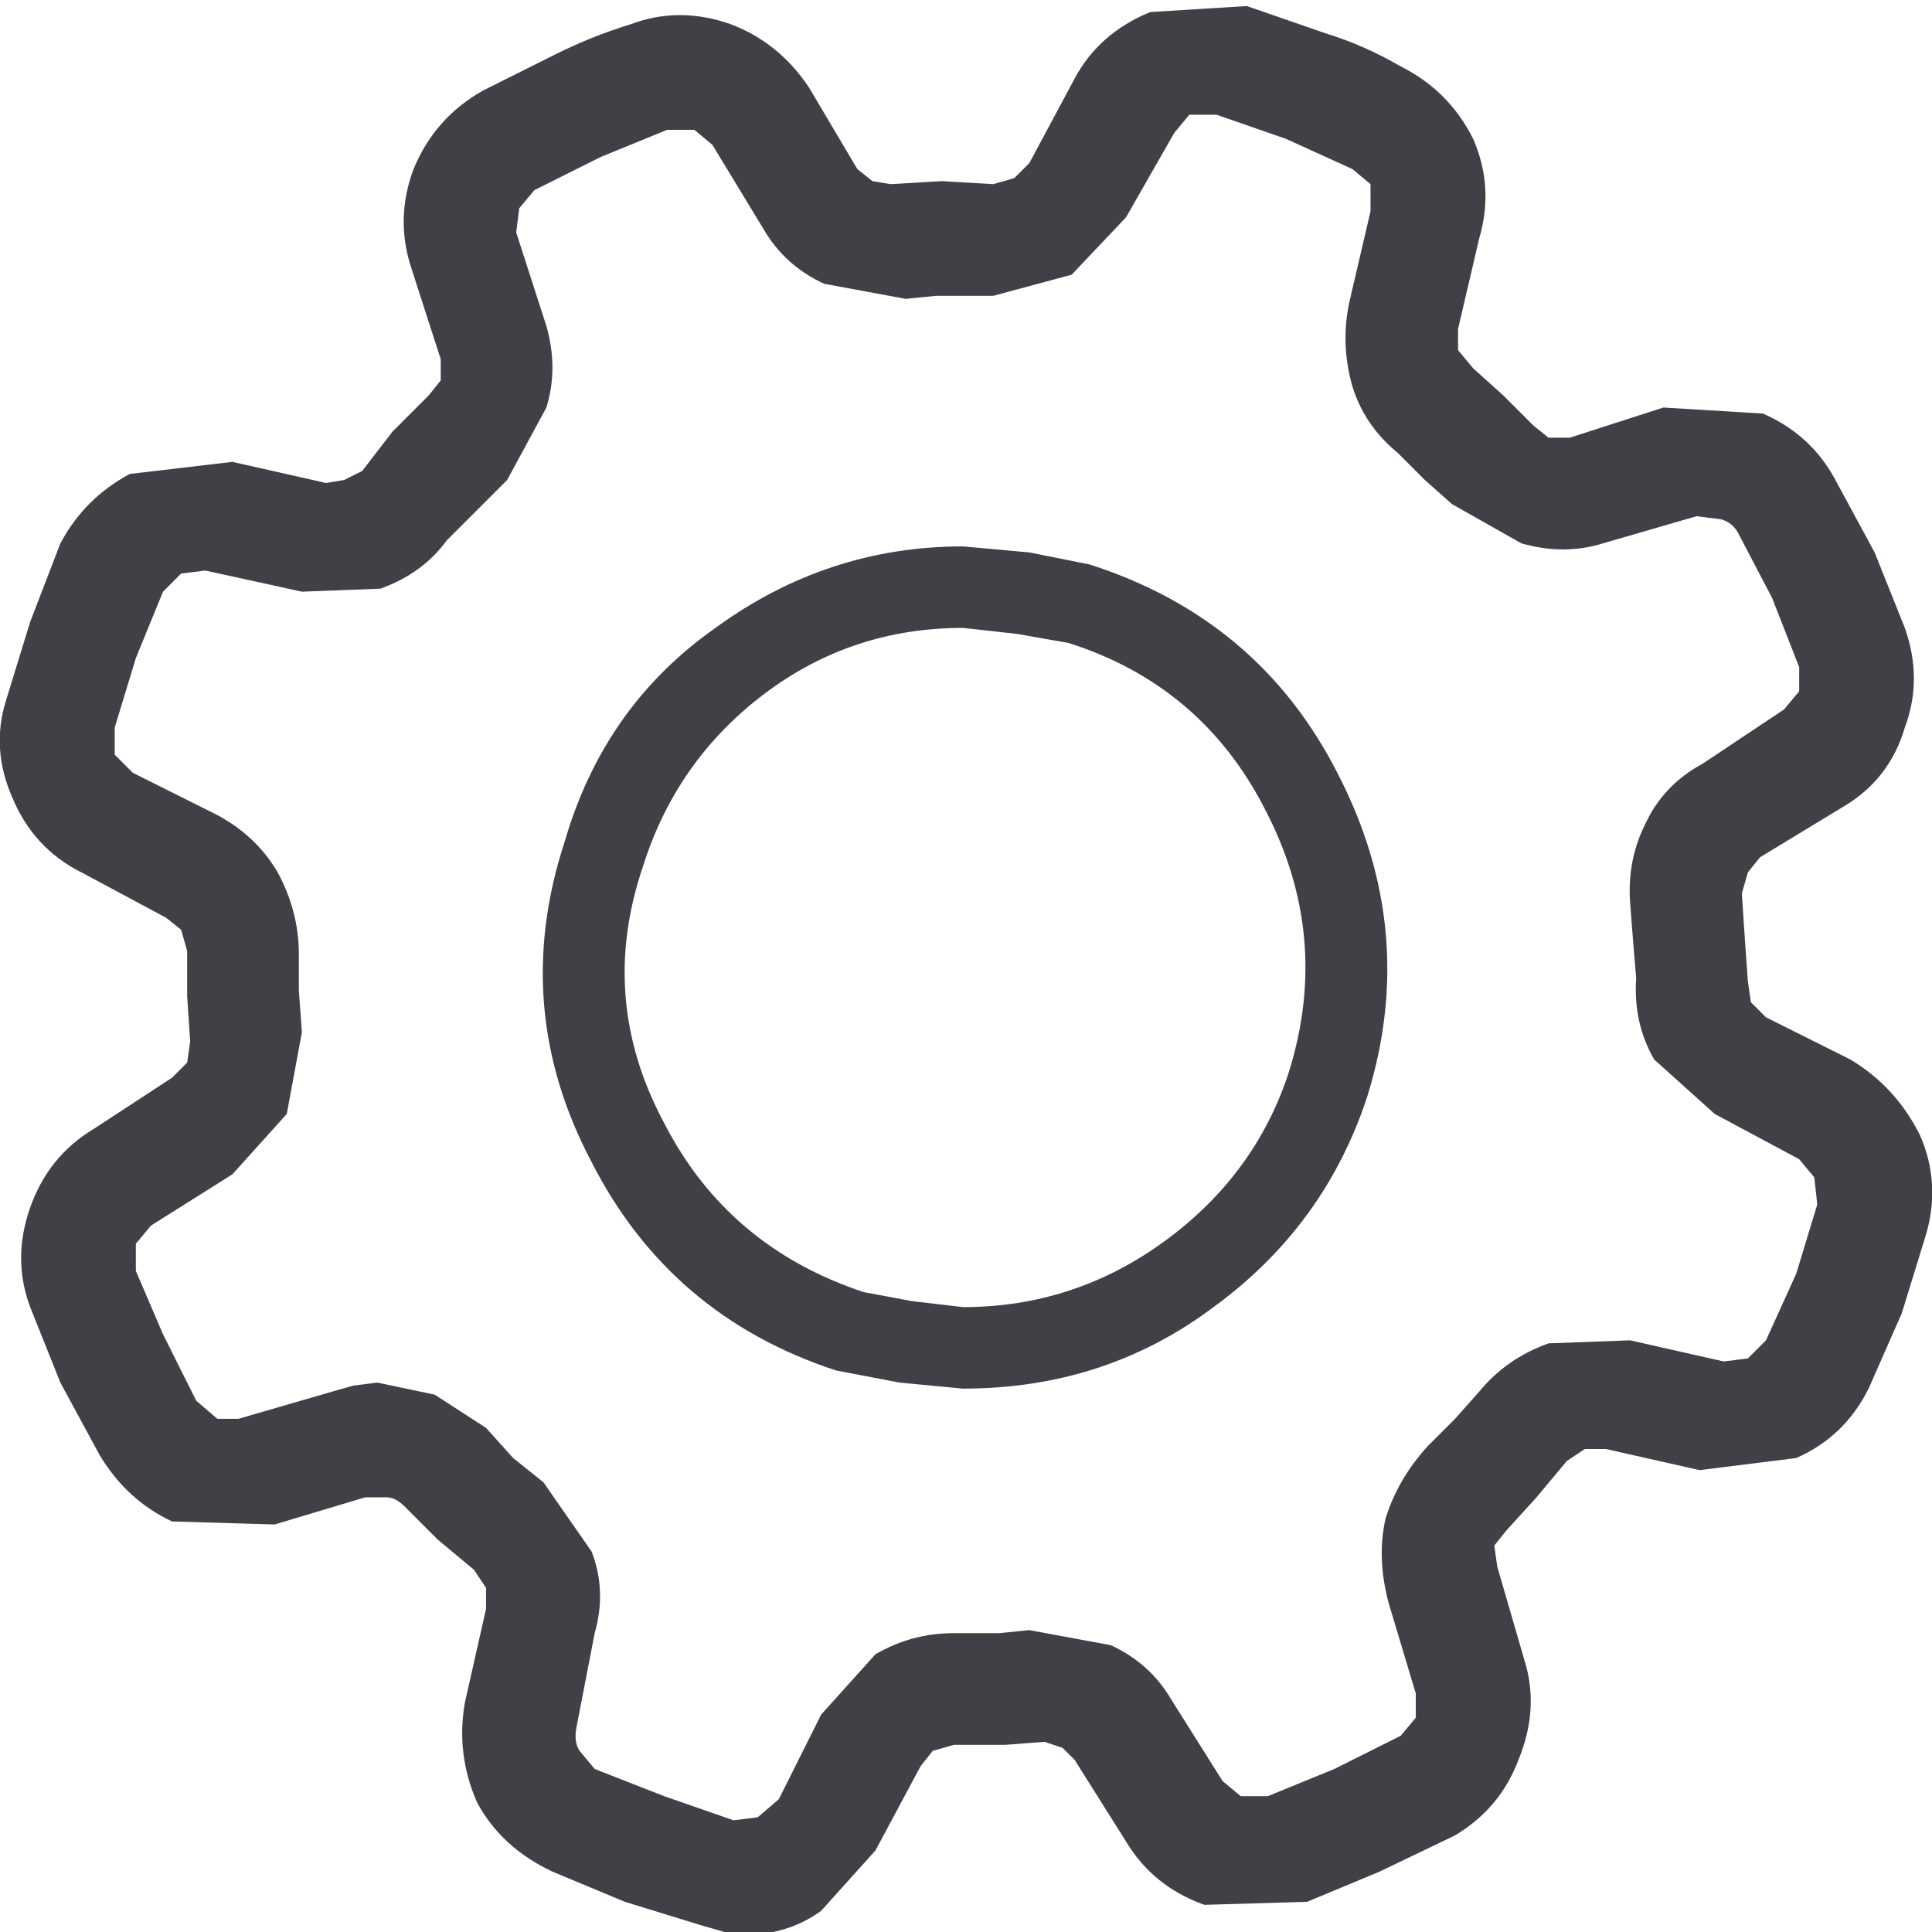 <svg width="32" height="32" viewBox="0 0 32 32" preserveAspectRatio="xMinYMin meet" xmlns="http://www.w3.org/2000/svg" xmlns:xlink="http://www.w3.org/1999/xlink">
    <path stroke="none" fill="#414047" d="M12.3 32.05 L12 32 11.65 31.9 10.35 31.5 9.15 31 Q8.3 30.6 7.9 29.85 7.55 29.05 7.7 28.2 L8.05 26.65 8.05 26.3 7.85 26 7.25 25.5 6.7 24.95 Q6.55 24.8 6.4 24.8 L6.05 24.8 4.55 25.25 2.85 25.2 Q2.1 24.85 1.65 24.1 L1 22.9 0.5 21.65 Q0.2 20.85 0.5 20 0.8 19.15 1.55 18.7 L2.85 17.85 3.1 17.6 3.15 17.25 3.1 16.5 3.1 15.75 3 15.4 2.75 15.2 1.35 14.45 Q0.55 14.05 0.2 13.2 -0.15 12.4 0.1 11.6 L0.5 10.3 1 9 Q1.4 8.25 2.15 7.85 L3.85 7.65 5.4 8 5.7 7.95 6 7.8 6.5 7.15 7.1 6.55 7.3 6.3 7.3 5.95 6.8 4.4 Q6.55 3.6 6.85 2.8 7.2 1.95 8 1.5 L9.2 0.9 Q9.8 0.6 10.45 0.4 11.25 0.1 12.1 0.4 12.9 0.7 13.4 1.45 L14.2 2.8 14.45 3 14.75 3.05 15.6 3 16.45 3.05 16.8 2.95 17.05 2.7 17.8 1.3 Q18.2 0.55 19.05 0.2 L20.65 0.1 21.95 0.55 Q22.6 0.75 23.2 1.1 24 1.5 24.4 2.3 24.75 3.1 24.5 3.95 L24.15 5.45 24.15 5.8 24.4 6.1 24.9 6.55 25.4 7.05 25.65 7.25 26 7.25 27.55 6.75 29.2 6.85 Q30 7.2 30.4 7.95 L31.05 9.15 31.55 10.4 Q31.85 11.25 31.55 12.05 31.3 12.9 30.55 13.35 L29.15 14.2 28.95 14.45 28.85 14.8 28.9 15.55 28.95 16.25 29 16.6 29.25 16.85 30.65 17.55 Q31.4 18 31.8 18.8 32.15 19.6 31.9 20.45 L31.5 21.75 30.95 23 Q30.55 23.8 29.75 24.15 L28.15 24.35 26.6 24 26.25 24 25.95 24.2 25.45 24.8 24.95 25.35 24.75 25.6 24.8 25.95 25.25 27.5 Q25.5 28.3 25.15 29.15 24.85 29.95 24.1 30.4 L22.85 31 21.65 31.5 19.95 31.55 Q19.1 31.25 18.65 30.5 L17.8 29.15 17.6 28.95 17.3 28.85 16.65 28.9 15.8 28.9 15.45 29 15.25 29.25 14.5 30.65 13.6 31.65 Q13.05 32.05 12.3 32.05 M6.25 22.9 L7.2 23.1 8.05 23.65 8.5 24.15 9 24.55 9.8 25.7 Q10.05 26.35 9.85 27.05 L9.55 28.6 Q9.5 28.85 9.6 29 L9.85 29.3 11 29.75 12.15 30.15 12.55 30.1 12.9 29.8 13.6 28.4 14.5 27.4 Q15.1 27.05 15.8 27.05 L16 27.05 16.55 27.05 17.05 27 18.4 27.25 Q19.05 27.55 19.4 28.15 L20.25 29.5 20.55 29.75 21 29.75 22.1 29.3 23.2 28.75 23.45 28.45 23.45 28.05 23 26.55 Q22.8 25.8 22.95 25.15 23.15 24.5 23.65 23.95 L24.1 23.5 24.5 23.05 Q24.95 22.5 25.65 22.25 L27 22.2 28.55 22.55 28.95 22.5 29.25 22.2 29.75 21.1 30.1 19.95 30.05 19.5 29.8 19.2 28.4 18.45 27.4 17.55 Q27.05 16.95 27.1 16.2 L27.05 15.6 27 14.95 Q26.95 14.25 27.25 13.65 27.55 13 28.2 12.65 L29.55 11.75 29.8 11.45 29.8 11.05 29.35 9.9 28.8 8.85 Q28.7 8.65 28.5 8.6 L28.1 8.55 26.55 9 Q25.9 9.2 25.2 9 L24.05 8.35 23.6 7.95 23.15 7.5 Q22.6 7.05 22.4 6.4 22.2 5.7 22.35 5 L22.7 3.5 22.7 3.05 22.4 2.8 21.3 2.3 20.15 1.9 19.7 1.9 19.45 2.2 18.65 3.6 17.75 4.55 16.45 4.9 15.5 4.9 15 4.95 13.65 4.7 Q13 4.4 12.65 3.8 L11.8 2.4 11.5 2.15 11.05 2.15 9.95 2.6 8.85 3.15 8.6 3.45 8.55 3.85 9.05 5.4 Q9.25 6.1 9.05 6.75 L8.4 7.95 7.9 8.45 7.4 8.95 Q7 9.5 6.3 9.75 L5 9.8 3.4 9.45 3 9.5 2.7 9.8 2.25 10.9 1.9 12.05 1.9 12.5 2.2 12.8 3.6 13.5 Q4.25 13.85 4.6 14.45 4.95 15.1 4.95 15.8 L4.95 16.4 5 17.1 4.75 18.45 3.85 19.45 2.5 20.3 2.25 20.6 2.25 21.05 2.7 22.1 3.25 23.2 3.6 23.5 3.95 23.5 5.5 23.05 5.85 22.95 6.25 22.9"></path>
    <path stroke="none" fill="#414047" d="M15.95 10.4 Q14.1 10.4 12.65 11.5 11.2 12.6 10.65 14.35 9.9 16.55 11 18.6 12.05 20.65 14.3 21.4 L15.1 21.55 15.95 21.65 Q17.8 21.65 19.3 20.55 20.8 19.45 21.35 17.75 22.05 15.5 20.95 13.4 19.9 11.35 17.7 10.65 L16.85 10.5 15.95 10.4 M15.95 23 L14.9 22.9 13.85 22.7 Q11.1 21.8 9.8 19.25 8.45 16.7 9.35 13.95 10 11.7 11.85 10.4 13.7 9.05 15.95 9.05 L17.05 9.15 18.05 9.35 Q20.85 10.25 22.15 12.8 23.5 15.4 22.65 18.15 21.95 20.3 20.1 21.65 18.3 23 15.95 23"></path>
</svg>